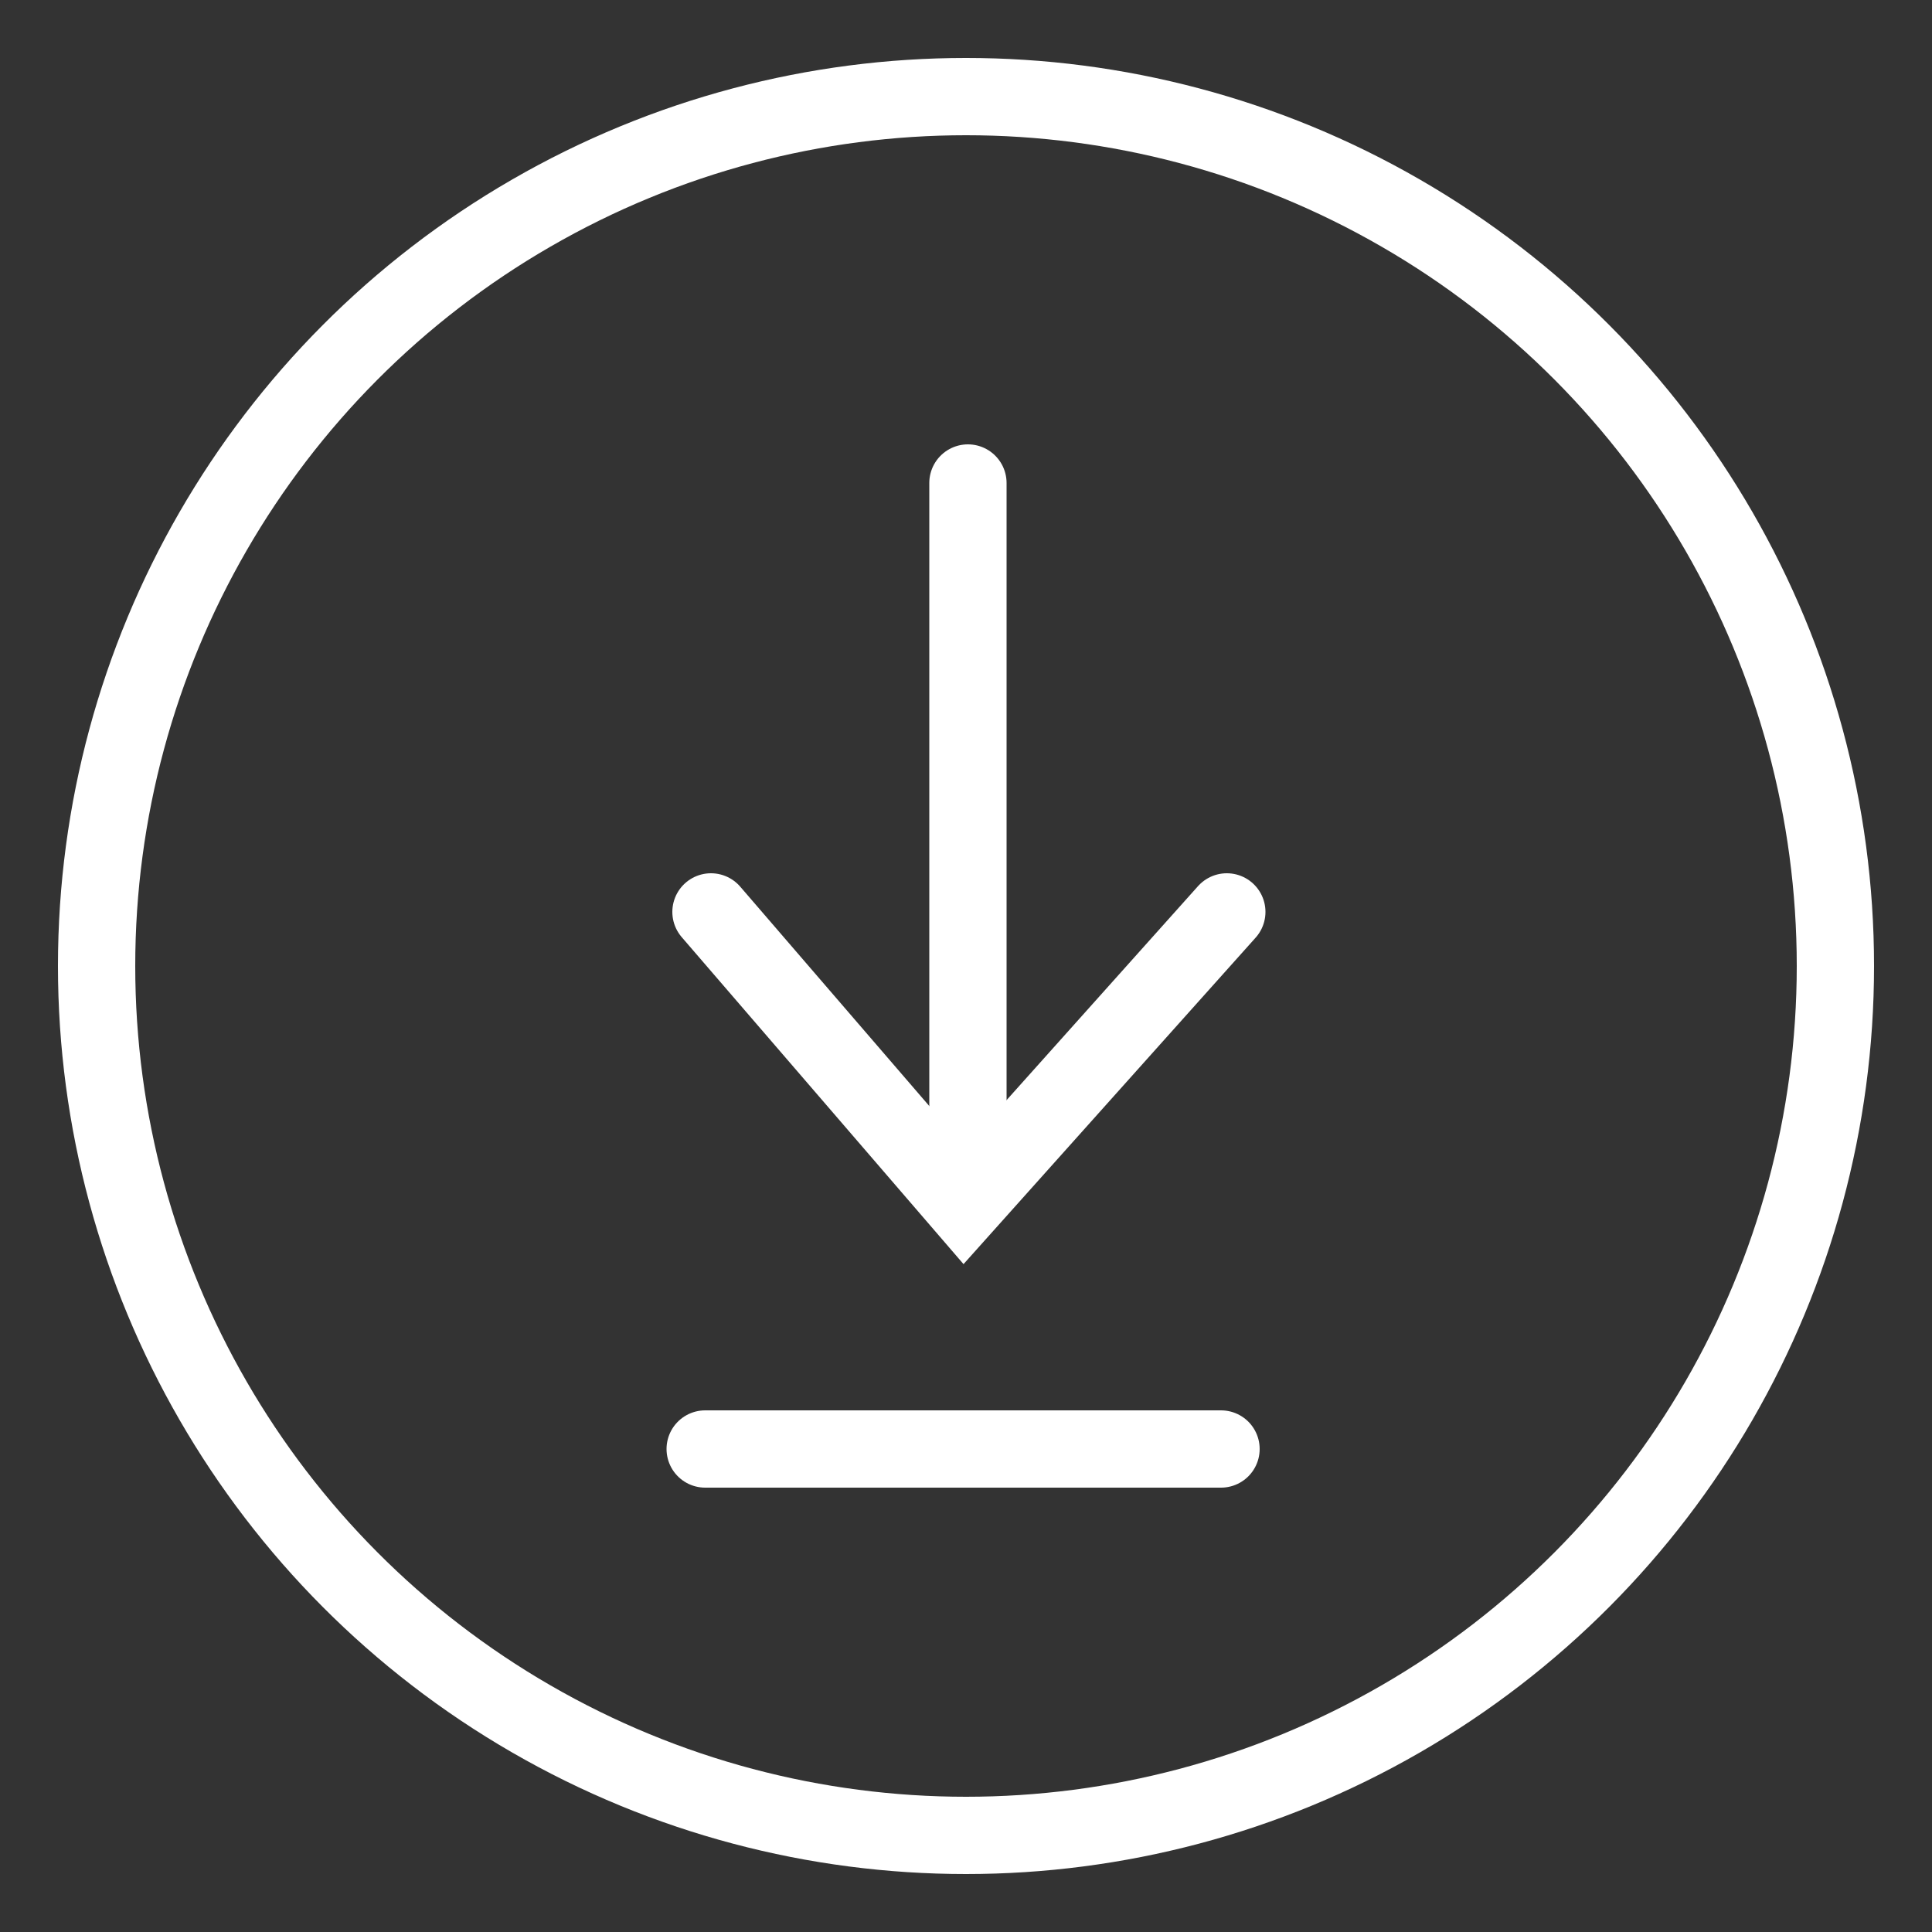 <?xml version="1.0" encoding="UTF-8"?>
<!-- Generator: Adobe Illustrator 27.5.0, SVG Export Plug-In . SVG Version: 6.00 Build 0)  -->
<svg xmlns="http://www.w3.org/2000/svg" xmlns:xlink="http://www.w3.org/1999/xlink" version="1.1" id="Ebene_1" x="0px" y="0px" viewBox="0 0 100 100" style="enable-background:new 0 0 100 100;" xml:space="preserve">
<rect x="0" y="0" width="100" height="100" fill="#333333" stroke="none"/>
<style type="text/css">
	.st0{fill:none;stroke:#FFFFFF;stroke-width:4;stroke-miterlimit:10;}
	.st1{fill:none;stroke:#FFFFFF;stroke-width:4;stroke-linecap:round;stroke-miterlimit:10;}
</style>
<circle class="st0" cx="50" cy="50" r="45"></circle>
<g>
	<g>
		<line class="st1" x1="50.1" y1="25" x2="50.1" y2="62"></line>
	</g>
	<g>
		<polyline class="st1" points="36.8,47.2 49.9,62.4 63.5,47.2   "></polyline>
	</g>
	<line class="st1" x1="36.5" y1="75" x2="63.2" y2="75"></line>
</g>
</svg>
